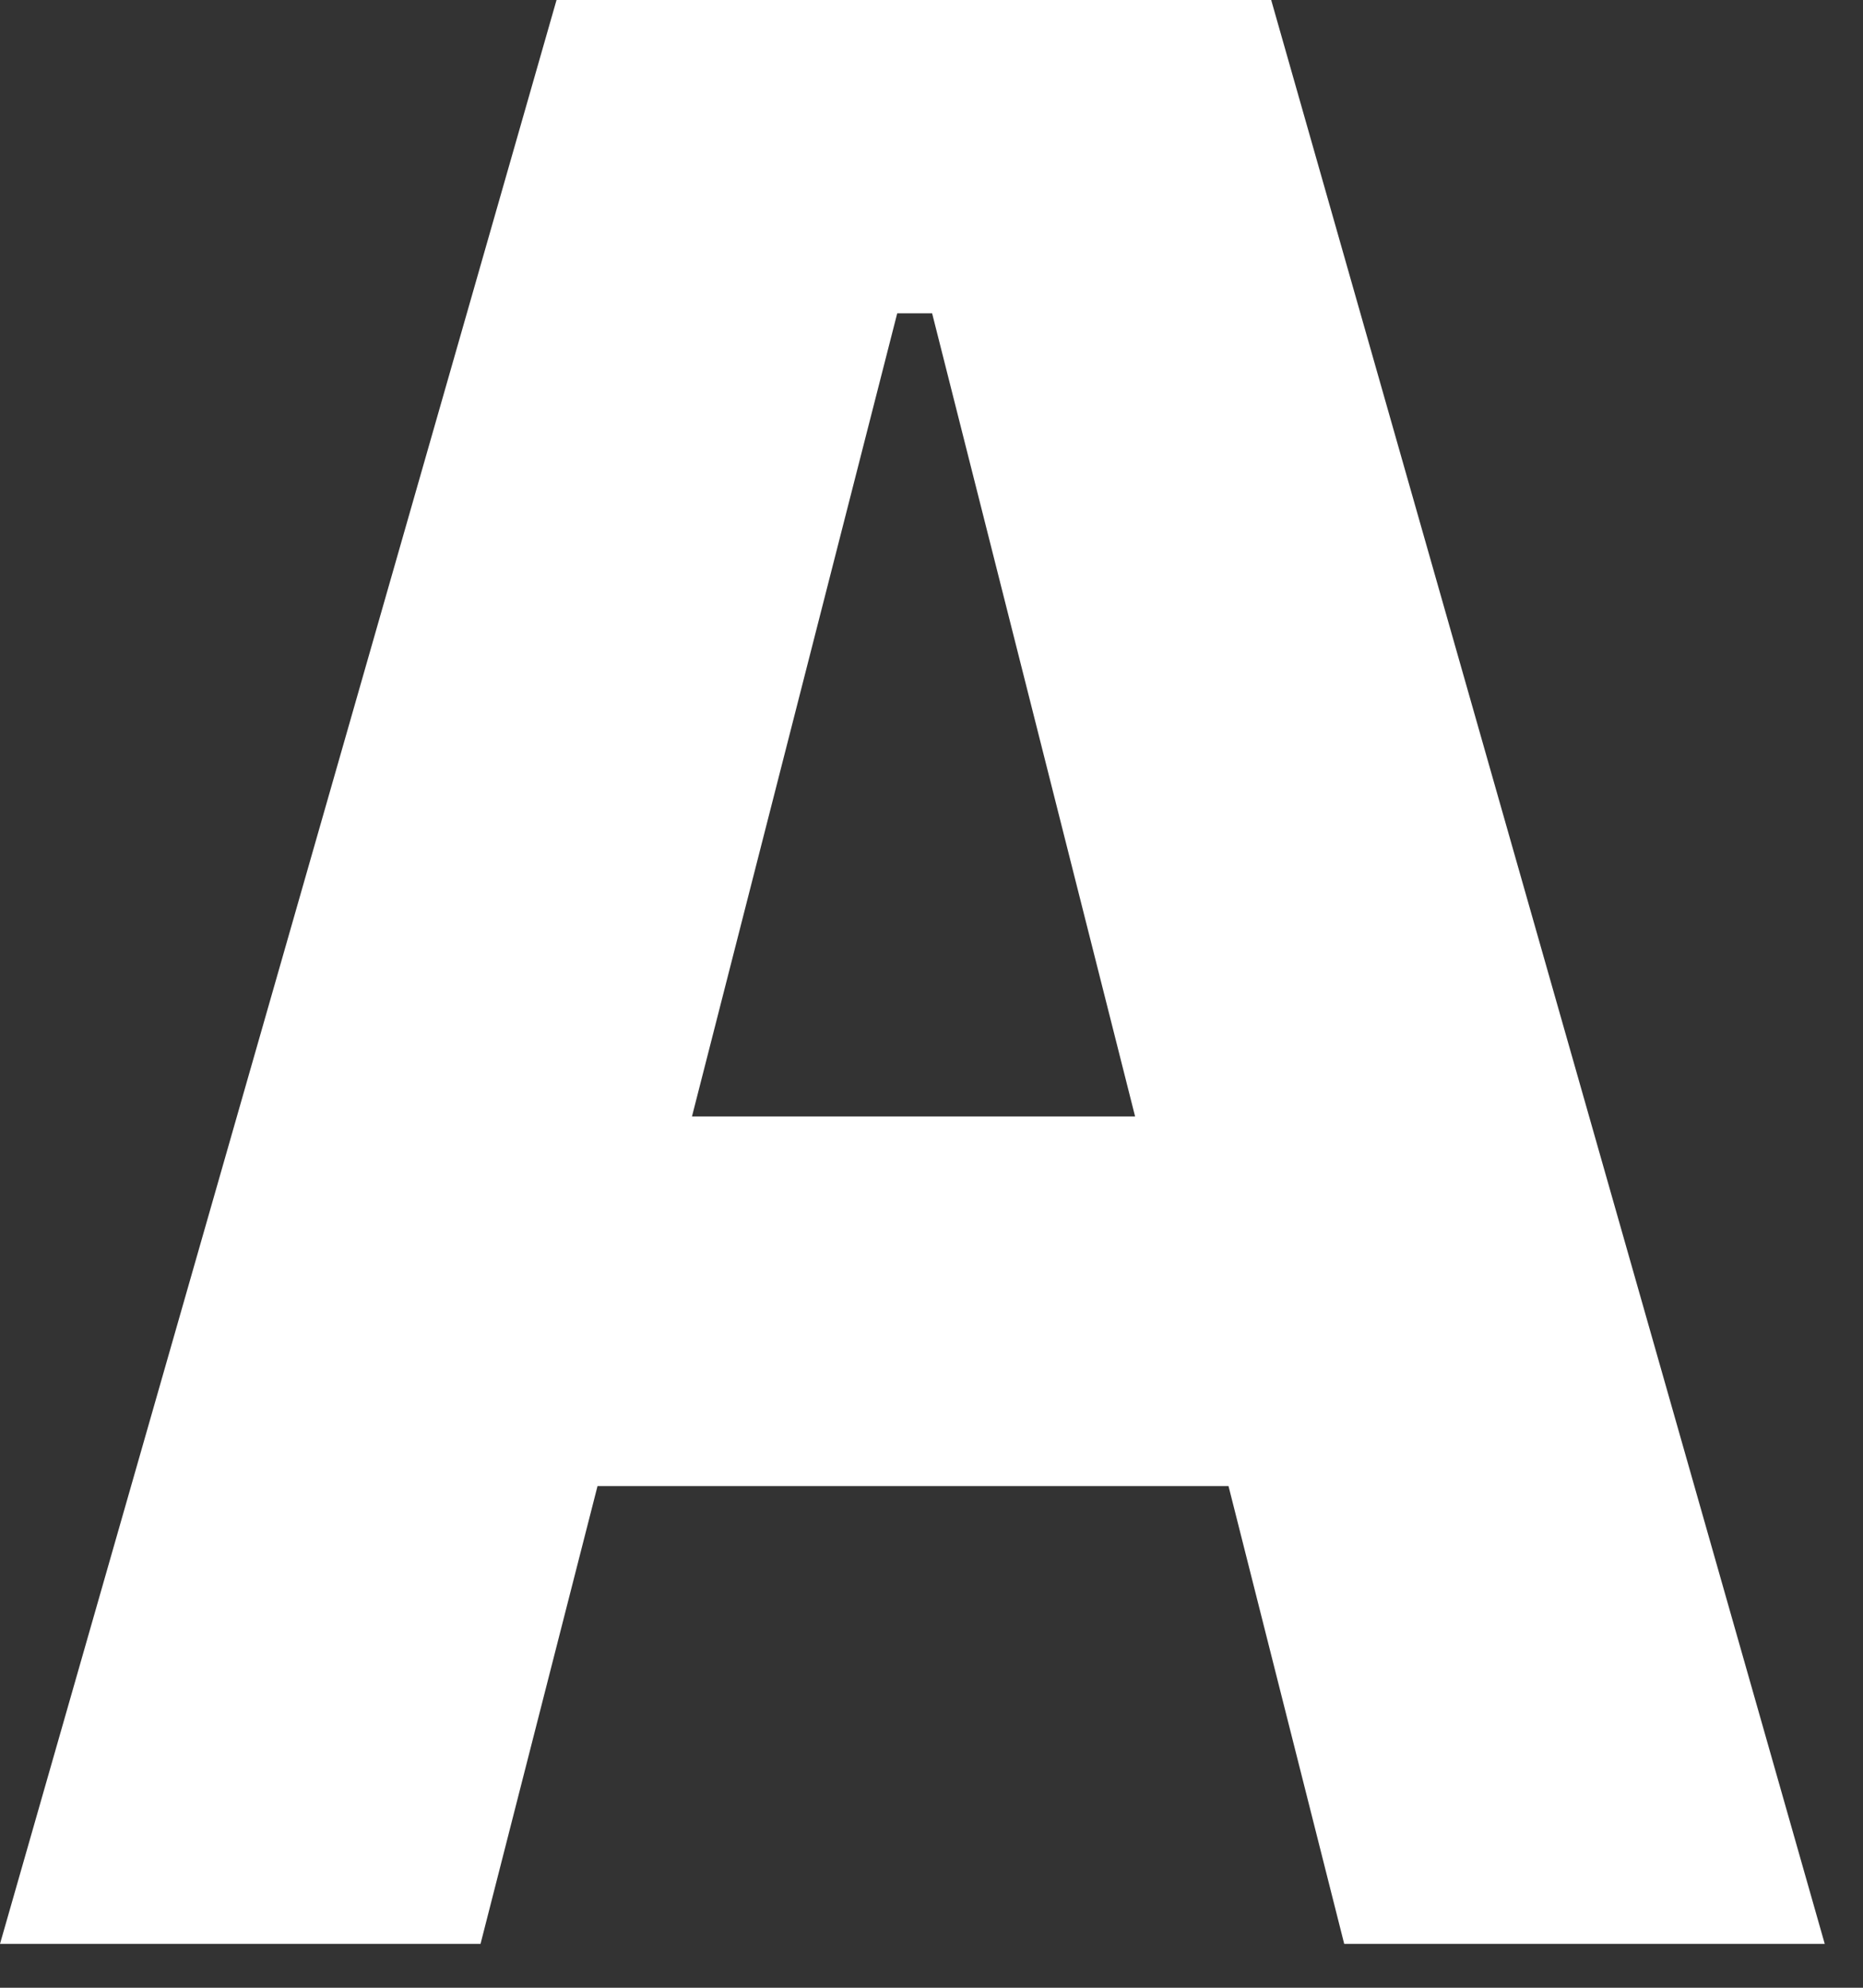 <?xml version="1.0" encoding="utf-8"?>
<svg xmlns="http://www.w3.org/2000/svg" fill="none" height="100%" overflow="visible" preserveAspectRatio="none" style="display: block;" viewBox="0 0 15 16" width="100%">
<rect x="0" y="0" width="15" height="16" fill="#333333" stroke="none"/>
<path d="M0 15.647L4.481 0H10.235L14.692 15.647H10.823L7.505 2.522H7.224L3.869 15.647H0ZM3.808 11.962V8.987H10.86V11.962H3.808Z" fill="white" id="Vector"/>
</svg>